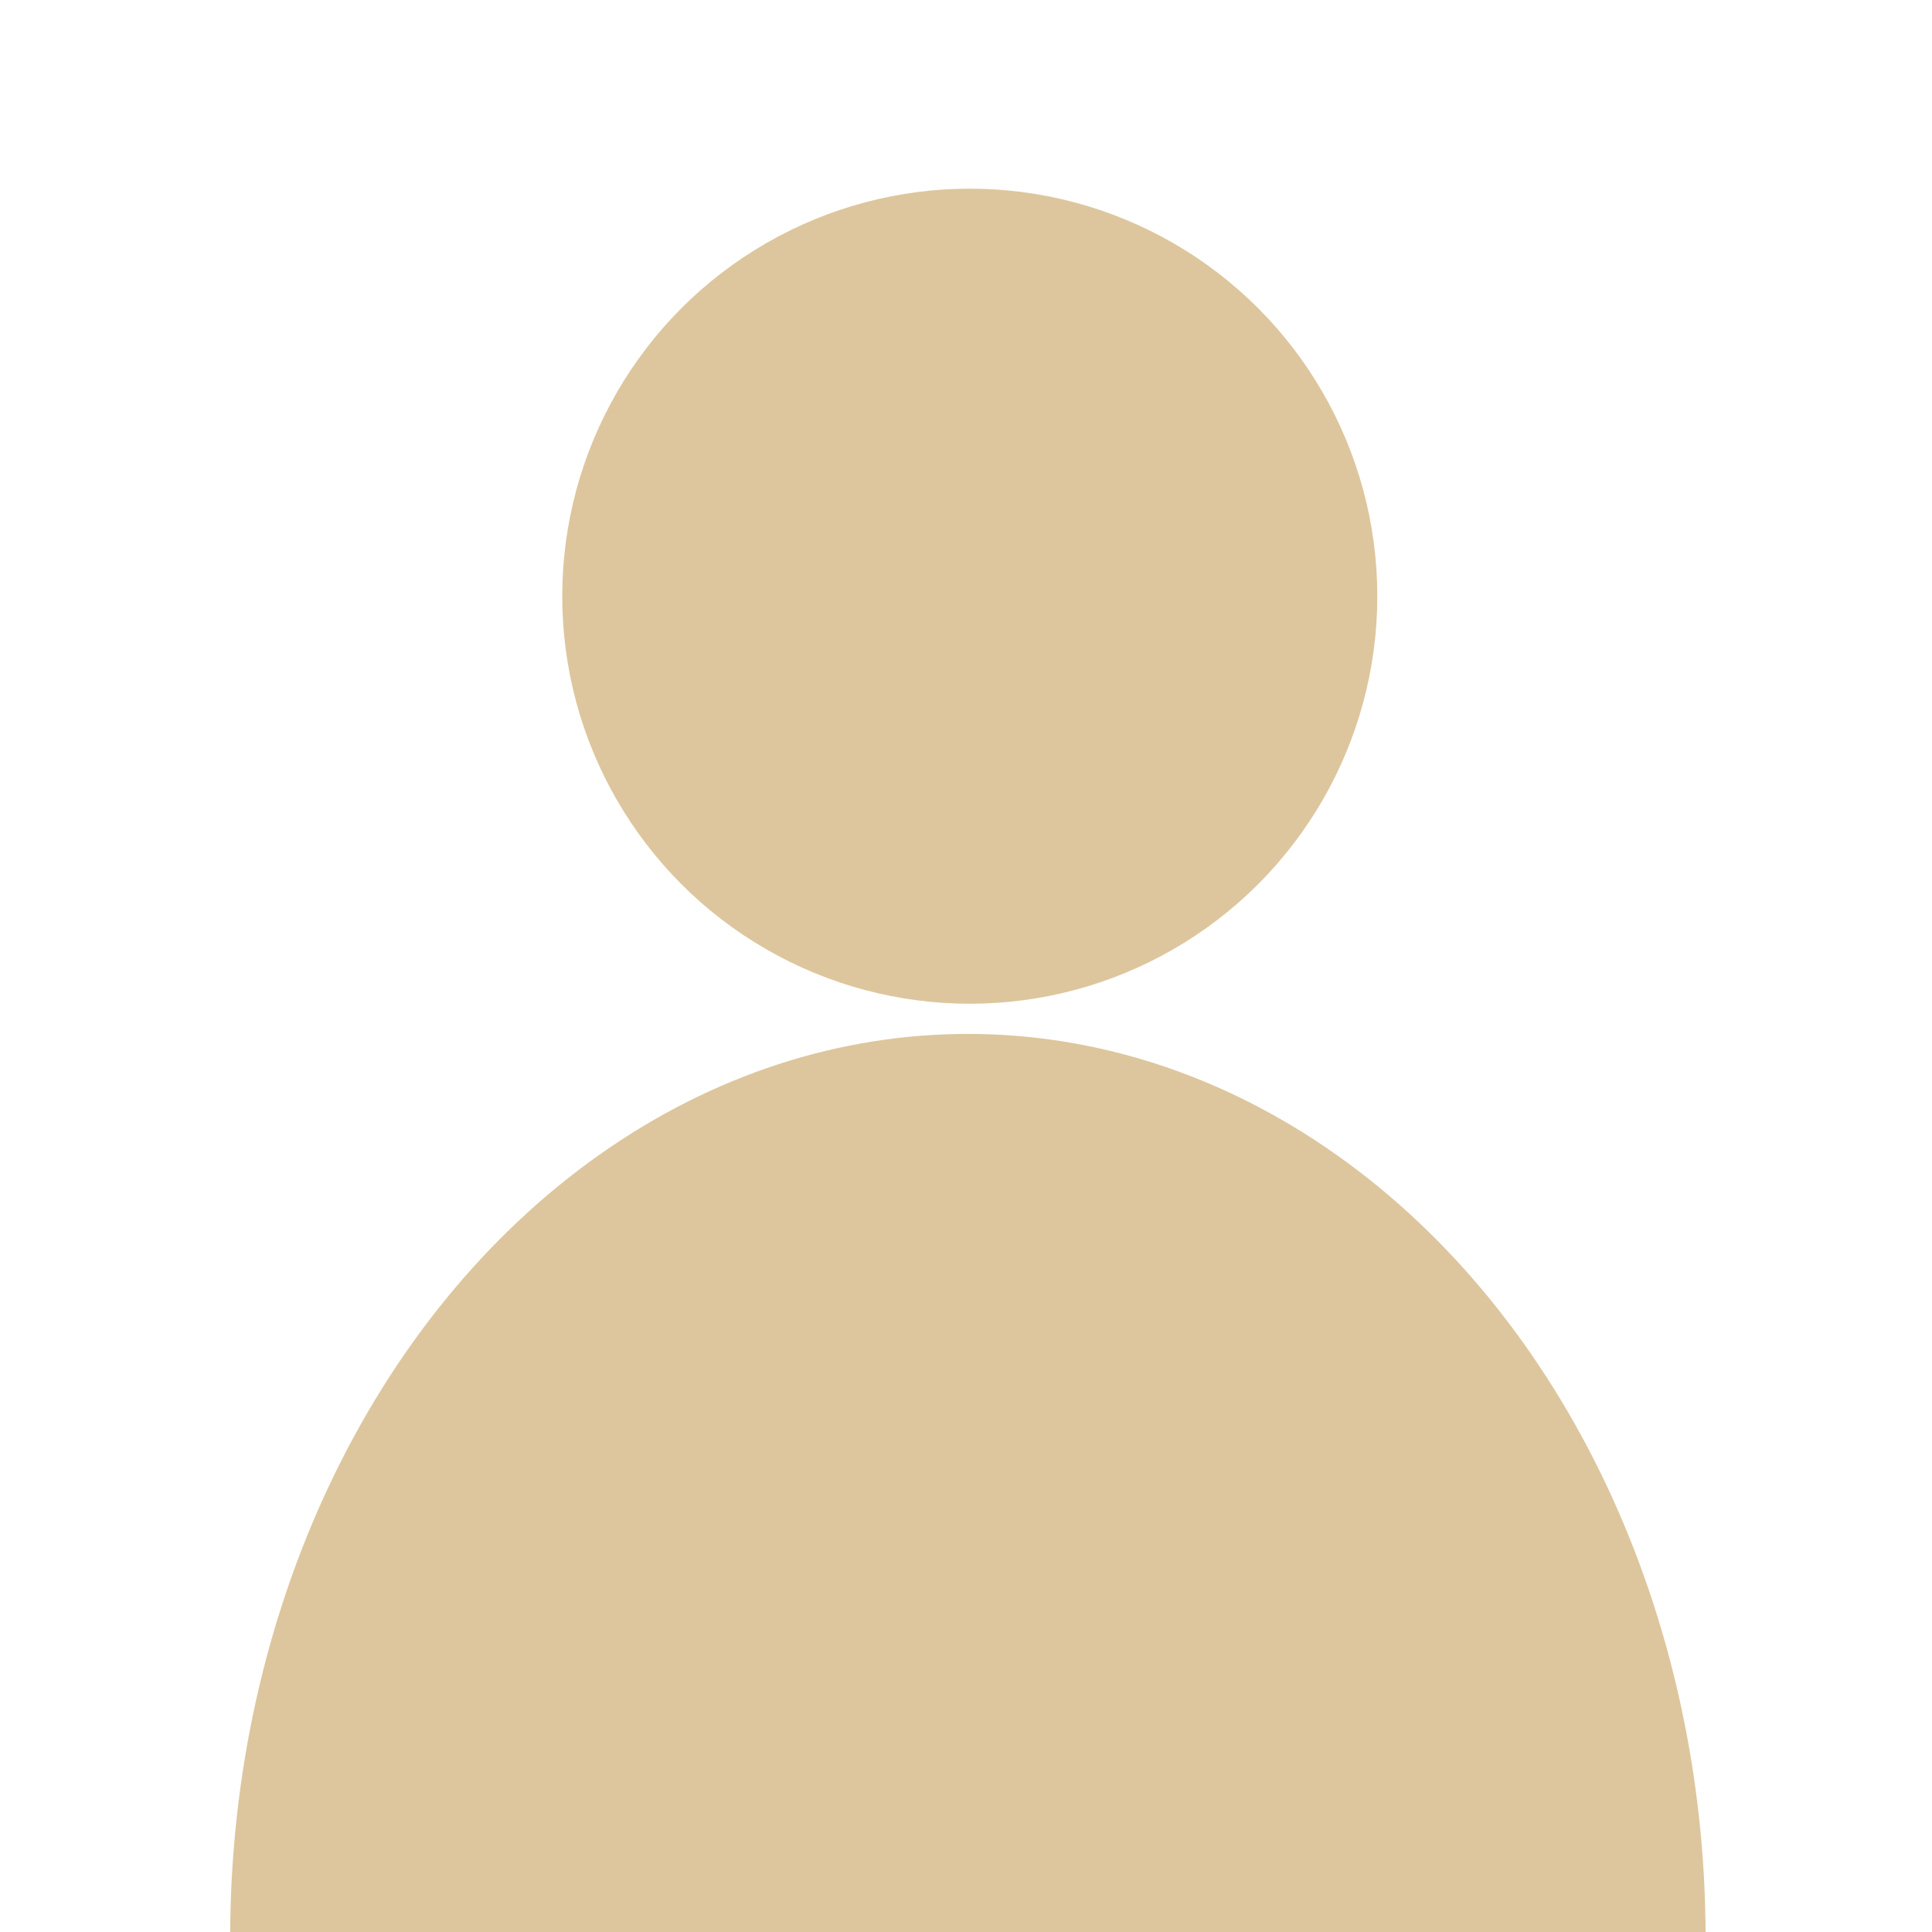 <?xml version="1.0" encoding="UTF-8"?> <svg xmlns="http://www.w3.org/2000/svg" width="512" height="512" viewBox="0 0 512 512" fill="none"><rect x="0" y="0" width="512" height="512" fill="#333333" stroke="none"/><g clip-path="url(#clip0_2396_2)"><rect width="512" height="512" fill="white"></rect><circle cx="257" cy="158" r="108" fill="#C7A05C" fill-opacity="0.6"></circle><ellipse cx="256.5" cy="513.5" rx="195.5" ry="239.5" fill="#C7A05C" fill-opacity="0.6"></ellipse></g><defs><clipPath id="clip0_2396_2"><rect width="512" height="512" fill="white"></rect></clipPath></defs></svg> 